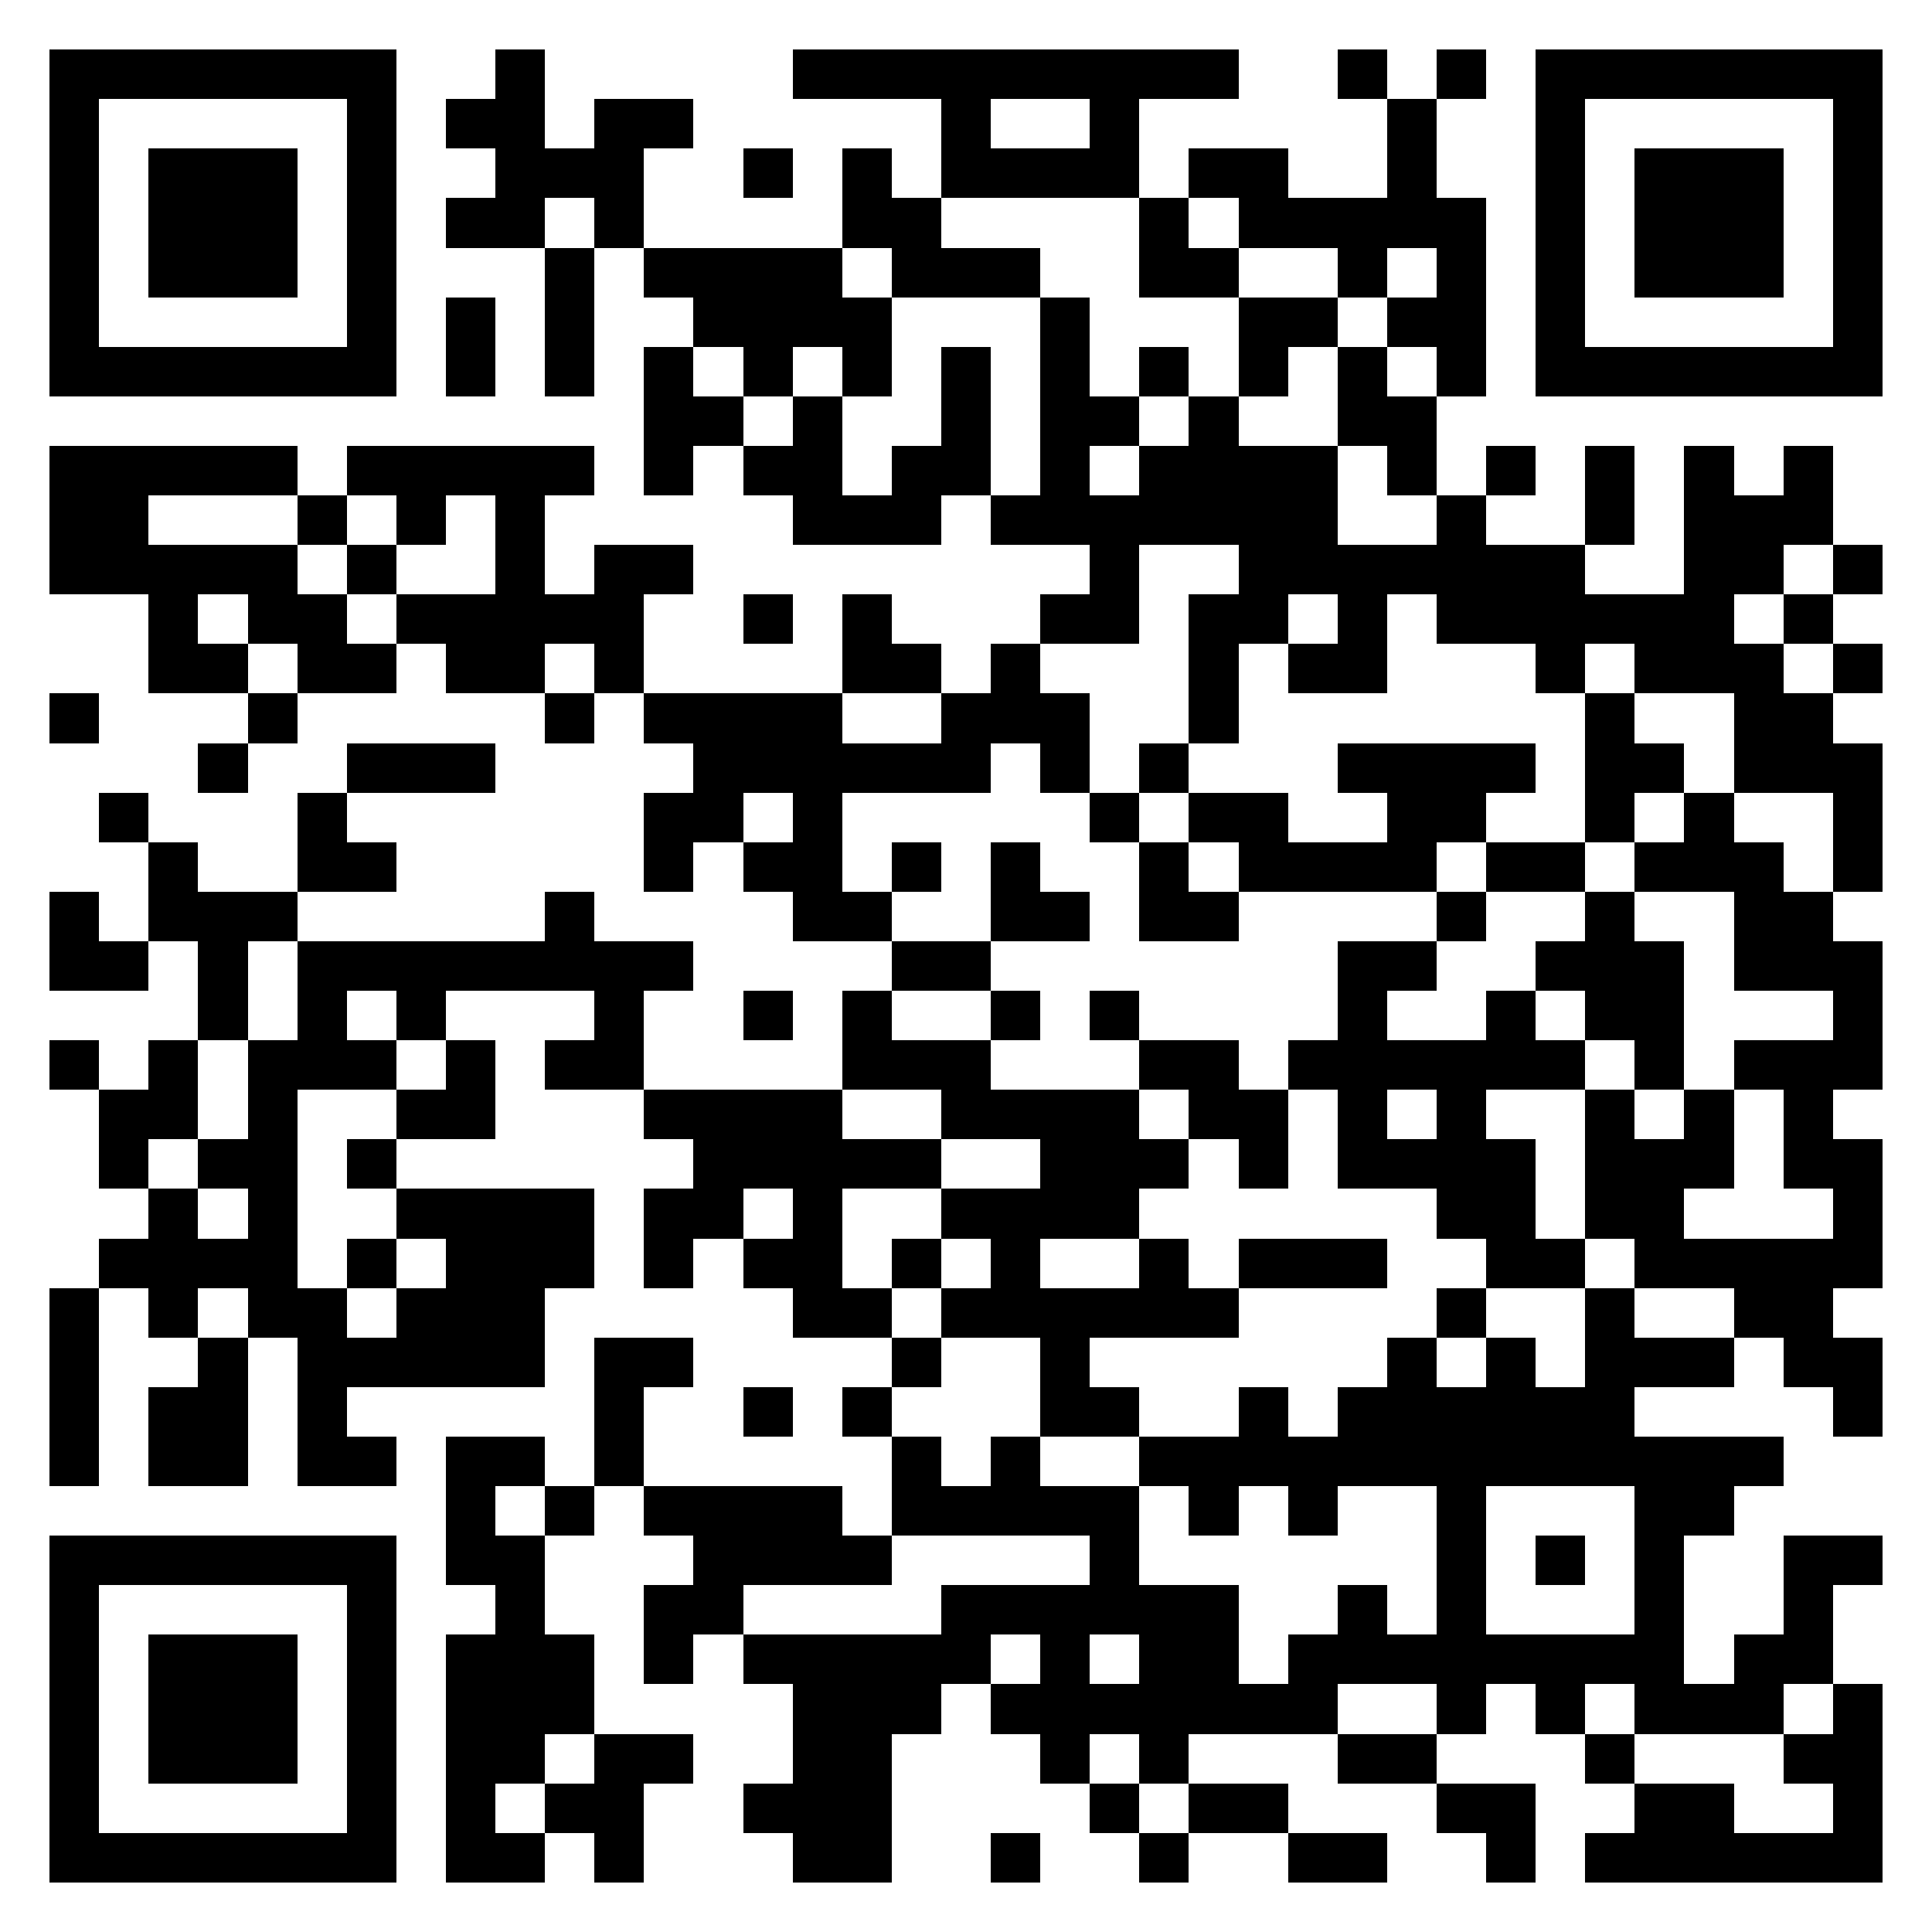 <svg width="180" height="180" viewBox="-1 -1 39 39" xmlns="http://www.w3.org/2000/svg" xmlns:xlink="http://www.w3.org/1999/xlink" shape-rendering="crispEdges" id="qr code"><rect id="qr background" fill-opacity="1" fill="rgb(255, 255, 255)" x="-1" y="-1" width="39" height="39"></rect><path fill-opacity="1" fill="rgb(0, 0, 0)" id="qr dark pixels" fill-rule="evenodd" d="M 9 0 L 10 0 L 10 2 L 11 2 L 11 1 L 13 1 L 13 2 L 12 2 L 12 4 L 11 4 L 11 3 L 10 3 L 10 4 L 8 4 L 8 3 L 9 3 L 9 2 L 8 2 L 8 1 L 9 1 z M 15 0 L 24 0 L 24 1 L 22 1 L 22 3 L 18 3 L 18 1 L 15 1 zM 19 1 L 21 1 L 21 2 L 19 2 z M 26 0 L 27 0 L 27 1 L 26 1 z M 28 0 L 29 0 L 29 1 L 28 1 z M 27 1 L 28 1 L 28 3 L 29 3 L 29 7 L 28 7 L 28 6 L 27 6 L 27 5 L 28 5 L 28 4 L 27 4 L 27 5 L 26 5 L 26 4 L 24 4 L 24 3 L 23 3 L 23 2 L 25 2 L 25 3 L 27 3 z M 14 2 L 15 2 L 15 3 L 14 3 z M 16 2 L 17 2 L 17 3 L 18 3 L 18 4 L 20 4 L 20 5 L 17 5 L 17 4 L 16 4 z M 22 3 L 23 3 L 23 4 L 24 4 L 24 5 L 22 5 z M 10 4 L 11 4 L 11 7 L 10 7 z M 12 4 L 16 4 L 16 5 L 17 5 L 17 7 L 16 7 L 16 6 L 15 6 L 15 7 L 14 7 L 14 6 L 13 6 L 13 5 L 12 5 z M 8 5 L 9 5 L 9 7 L 8 7 z M 20 5 L 21 5 L 21 7 L 22 7 L 22 8 L 21 8 L 21 9 L 22 9 L 22 8 L 23 8 L 23 7 L 24 7 L 24 8 L 26 8 L 26 10 L 28 10 L 28 9 L 29 9 L 29 10 L 31 10 L 31 11 L 33 11 L 33 8 L 34 8 L 34 9 L 35 9 L 35 8 L 36 8 L 36 10 L 35 10 L 35 11 L 34 11 L 34 12 L 35 12 L 35 13 L 36 13 L 36 14 L 37 14 L 37 17 L 36 17 L 36 15 L 34 15 L 34 13 L 32 13 L 32 12 L 31 12 L 31 13 L 30 13 L 30 12 L 28 12 L 28 11 L 27 11 L 27 13 L 25 13 L 25 12 L 26 12 L 26 11 L 25 11 L 25 12 L 24 12 L 24 14 L 23 14 L 23 11 L 24 11 L 24 10 L 22 10 L 22 12 L 20 12 L 20 11 L 21 11 L 21 10 L 19 10 L 19 9 L 20 9 z M 24 5 L 26 5 L 26 6 L 25 6 L 25 7 L 24 7 z M 12 6 L 13 6 L 13 7 L 14 7 L 14 8 L 13 8 L 13 9 L 12 9 z M 18 6 L 19 6 L 19 9 L 18 9 L 18 10 L 15 10 L 15 9 L 14 9 L 14 8 L 15 8 L 15 7 L 16 7 L 16 9 L 17 9 L 17 8 L 18 8 z M 22 6 L 23 6 L 23 7 L 22 7 z M 26 6 L 27 6 L 27 7 L 28 7 L 28 9 L 27 9 L 27 8 L 26 8 z M 0 8 L 5 8 L 5 9 L 2 9 L 2 10 L 5 10 L 5 11 L 6 11 L 6 12 L 7 12 L 7 13 L 5 13 L 5 12 L 4 12 L 4 11 L 3 11 L 3 12 L 4 12 L 4 13 L 2 13 L 2 11 L 0 11 z M 6 8 L 11 8 L 11 9 L 10 9 L 10 11 L 11 11 L 11 10 L 13 10 L 13 11 L 12 11 L 12 13 L 11 13 L 11 12 L 10 12 L 10 13 L 8 13 L 8 12 L 7 12 L 7 11 L 9 11 L 9 9 L 8 9 L 8 10 L 7 10 L 7 9 L 6 9 z M 29 8 L 30 8 L 30 9 L 29 9 z M 31 8 L 32 8 L 32 10 L 31 10 z M 5 9 L 6 9 L 6 10 L 5 10 z M 6 10 L 7 10 L 7 11 L 6 11 z M 36 10 L 37 10 L 37 11 L 36 11 z M 14 11 L 15 11 L 15 12 L 14 12 z M 16 11 L 17 11 L 17 12 L 18 12 L 18 13 L 16 13 z M 35 11 L 36 11 L 36 12 L 35 12 z M 19 12 L 20 12 L 20 13 L 21 13 L 21 15 L 20 15 L 20 14 L 19 14 L 19 15 L 16 15 L 16 17 L 17 17 L 17 18 L 15 18 L 15 17 L 14 17 L 14 16 L 15 16 L 15 15 L 14 15 L 14 16 L 13 16 L 13 17 L 12 17 L 12 15 L 13 15 L 13 14 L 12 14 L 12 13 L 16 13 L 16 14 L 18 14 L 18 13 L 19 13 z M 36 12 L 37 12 L 37 13 L 36 13 z M 0 13 L 1 13 L 1 14 L 0 14 z M 4 13 L 5 13 L 5 14 L 4 14 z M 10 13 L 11 13 L 11 14 L 10 14 z M 31 13 L 32 13 L 32 14 L 33 14 L 33 15 L 32 15 L 32 16 L 31 16 z M 3 14 L 4 14 L 4 15 L 3 15 z M 6 14 L 9 14 L 9 15 L 6 15 z M 22 14 L 23 14 L 23 15 L 22 15 z M 26 14 L 30 14 L 30 15 L 29 15 L 29 16 L 28 16 L 28 17 L 24 17 L 24 16 L 23 16 L 23 15 L 25 15 L 25 16 L 27 16 L 27 15 L 26 15 z M 1 15 L 2 15 L 2 16 L 1 16 z M 5 15 L 6 15 L 6 16 L 7 16 L 7 17 L 5 17 z M 21 15 L 22 15 L 22 16 L 21 16 z M 33 15 L 34 15 L 34 16 L 35 16 L 35 17 L 36 17 L 36 18 L 37 18 L 37 21 L 36 21 L 36 22 L 37 22 L 37 25 L 36 25 L 36 26 L 37 26 L 37 28 L 36 28 L 36 27 L 35 27 L 35 26 L 34 26 L 34 25 L 32 25 L 32 24 L 31 24 L 31 21 L 32 21 L 32 22 L 33 22 L 33 21 L 34 21 L 34 23 L 33 23 L 33 24 L 36 24 L 36 23 L 35 23 L 35 21 L 34 21 L 34 20 L 36 20 L 36 19 L 34 19 L 34 17 L 32 17 L 32 16 L 33 16 z M 2 16 L 3 16 L 3 17 L 5 17 L 5 18 L 4 18 L 4 20 L 3 20 L 3 18 L 2 18 z M 17 16 L 18 16 L 18 17 L 17 17 z M 19 16 L 20 16 L 20 17 L 21 17 L 21 18 L 19 18 z M 22 16 L 23 16 L 23 17 L 24 17 L 24 18 L 22 18 z M 29 16 L 31 16 L 31 17 L 29 17 z M 0 17 L 1 17 L 1 18 L 2 18 L 2 19 L 0 19 z M 10 17 L 11 17 L 11 18 L 13 18 L 13 19 L 12 19 L 12 21 L 10 21 L 10 20 L 11 20 L 11 19 L 8 19 L 8 20 L 7 20 L 7 19 L 6 19 L 6 20 L 7 20 L 7 21 L 5 21 L 5 25 L 6 25 L 6 26 L 7 26 L 7 25 L 8 25 L 8 24 L 7 24 L 7 23 L 11 23 L 11 25 L 10 25 L 10 27 L 6 27 L 6 28 L 7 28 L 7 29 L 5 29 L 5 26 L 4 26 L 4 25 L 3 25 L 3 26 L 2 26 L 2 25 L 1 25 L 1 24 L 2 24 L 2 23 L 3 23 L 3 24 L 4 24 L 4 23 L 3 23 L 3 22 L 4 22 L 4 20 L 5 20 L 5 18 L 10 18 z M 28 17 L 29 17 L 29 18 L 28 18 z M 31 17 L 32 17 L 32 18 L 33 18 L 33 21 L 32 21 L 32 20 L 31 20 L 31 19 L 30 19 L 30 18 L 31 18 z M 17 18 L 19 18 L 19 19 L 17 19 z M 26 18 L 28 18 L 28 19 L 27 19 L 27 20 L 29 20 L 29 19 L 30 19 L 30 20 L 31 20 L 31 21 L 29 21 L 29 22 L 30 22 L 30 24 L 31 24 L 31 25 L 29 25 L 29 24 L 28 24 L 28 23 L 26 23 L 26 21 L 25 21 L 25 20 L 26 20 zM 27 21 L 28 21 L 28 22 L 27 22 z M 14 19 L 15 19 L 15 20 L 14 20 z M 16 19 L 17 19 L 17 20 L 19 20 L 19 21 L 22 21 L 22 22 L 23 22 L 23 23 L 22 23 L 22 24 L 20 24 L 20 25 L 22 25 L 22 24 L 23 24 L 23 25 L 24 25 L 24 26 L 21 26 L 21 27 L 22 27 L 22 28 L 20 28 L 20 26 L 18 26 L 18 25 L 19 25 L 19 24 L 18 24 L 18 23 L 20 23 L 20 22 L 18 22 L 18 21 L 16 21 z M 19 19 L 20 19 L 20 20 L 19 20 z M 21 19 L 22 19 L 22 20 L 21 20 z M 0 20 L 1 20 L 1 21 L 0 21 z M 2 20 L 3 20 L 3 22 L 2 22 L 2 23 L 1 23 L 1 21 L 2 21 z M 8 20 L 9 20 L 9 22 L 7 22 L 7 21 L 8 21 z M 22 20 L 24 20 L 24 21 L 25 21 L 25 23 L 24 23 L 24 22 L 23 22 L 23 21 L 22 21 z M 12 21 L 16 21 L 16 22 L 18 22 L 18 23 L 16 23 L 16 25 L 17 25 L 17 26 L 15 26 L 15 25 L 14 25 L 14 24 L 15 24 L 15 23 L 14 23 L 14 24 L 13 24 L 13 25 L 12 25 L 12 23 L 13 23 L 13 22 L 12 22 z M 6 22 L 7 22 L 7 23 L 6 23 z M 6 24 L 7 24 L 7 25 L 6 25 z M 17 24 L 18 24 L 18 25 L 17 25 z M 24 24 L 27 24 L 27 25 L 24 25 z M 0 25 L 1 25 L 1 29 L 0 29 z M 28 25 L 29 25 L 29 26 L 28 26 z M 31 25 L 32 25 L 32 26 L 34 26 L 34 27 L 32 27 L 32 28 L 28 28 L 28 29 L 26 29 L 26 30 L 25 30 L 25 29 L 24 29 L 24 30 L 23 30 L 23 29 L 22 29 L 22 28 L 24 28 L 24 27 L 25 27 L 25 28 L 26 28 L 26 27 L 27 27 L 27 26 L 28 26 L 28 27 L 29 27 L 29 26 L 30 26 L 30 27 L 31 27 z M 3 26 L 4 26 L 4 29 L 2 29 L 2 27 L 3 27 z M 11 26 L 13 26 L 13 27 L 12 27 L 12 29 L 11 29 z M 17 26 L 18 26 L 18 27 L 17 27 z M 14 27 L 15 27 L 15 28 L 14 28 z M 16 27 L 17 27 L 17 28 L 16 28 z M 8 28 L 10 28 L 10 29 L 9 29 L 9 30 L 10 30 L 10 32 L 11 32 L 11 34 L 10 34 L 10 35 L 9 35 L 9 36 L 10 36 L 10 37 L 8 37 L 8 32 L 9 32 L 9 31 L 8 31 z M 17 28 L 18 28 L 18 29 L 19 29 L 19 28 L 20 28 L 20 29 L 22 29 L 22 31 L 24 31 L 24 33 L 25 33 L 25 32 L 26 32 L 26 31 L 27 31 L 27 32 L 28 32 L 28 33 L 26 33 L 26 34 L 23 34 L 23 35 L 22 35 L 22 34 L 21 34 L 21 35 L 20 35 L 20 34 L 19 34 L 19 33 L 20 33 L 20 32 L 19 32 L 19 33 L 18 33 L 18 34 L 17 34 L 17 37 L 15 37 L 15 36 L 14 36 L 14 35 L 15 35 L 15 33 L 14 33 L 14 32 L 18 32 L 18 31 L 21 31 L 21 30 L 17 30 zM 21 32 L 22 32 L 22 33 L 21 33 z M 33 28 L 35 28 L 35 29 L 34 29 L 34 30 L 33 30 z M 10 29 L 11 29 L 11 30 L 10 30 z M 12 29 L 16 29 L 16 30 L 17 30 L 17 31 L 14 31 L 14 32 L 13 32 L 13 33 L 12 33 L 12 31 L 13 31 L 13 30 L 12 30 z M 35 30 L 37 30 L 37 31 L 36 31 L 36 33 L 35 33 L 35 34 L 32 34 L 32 33 L 34 33 L 34 32 L 35 32 z M 28 33 L 29 33 L 29 34 L 28 34 z M 30 33 L 31 33 L 31 34 L 30 34 z M 36 33 L 37 33 L 37 37 L 31 37 L 31 36 L 32 36 L 32 35 L 34 35 L 34 36 L 36 36 L 36 35 L 35 35 L 35 34 L 36 34 z M 11 34 L 13 34 L 13 35 L 12 35 L 12 37 L 11 37 L 11 36 L 10 36 L 10 35 L 11 35 z M 26 34 L 28 34 L 28 35 L 26 35 z M 31 34 L 32 34 L 32 35 L 31 35 z M 21 35 L 22 35 L 22 36 L 21 36 z M 23 35 L 25 35 L 25 36 L 23 36 z M 28 35 L 30 35 L 30 37 L 29 37 L 29 36 L 28 36 z M 19 36 L 20 36 L 20 37 L 19 37 z M 22 36 L 23 36 L 23 37 L 22 37 z M 25 36 L 27 36 L 27 37 L 25 37 z"></path><path id="qr squares" d="M0,0h7h0v0v7v0h0h-7h0v0v-7v0h0zM1,1h5h0v0v5v0h0h-5h0v0v-5v0h0zM2,2h3h0v0v3v0h0h-3h0v0v-3v0h0z M30,0h7h0v0v7v0h0h-7h0v0v-7v0h0zM31,1h5h0v0v5v0h0h-5h0v0v-5v0h0zM32,2h3h0v0v3v0h0h-3h0v0v-3v0h0z M0,30h7h0v0v7v0h0h-7h0v0v-7v0h0zM1,31h5h0v0v5v0h0h-5h0v0v-5v0h0zM2,32h3h0v0v3v0h0h-3h0v0v-3v0h0zM28,28h5h0v0v5v0h0h-5h0v0v-5v0h0zM29,29h3h0v0v3v0h0h-3h0v0v-3v0h0zM30,30h1h0v0v1v0h0h-1h0v0v-1v0h0z" fill-rule="evenodd" fill-opacity="1" fill="rgb(0, 0, 0)"></path></svg>